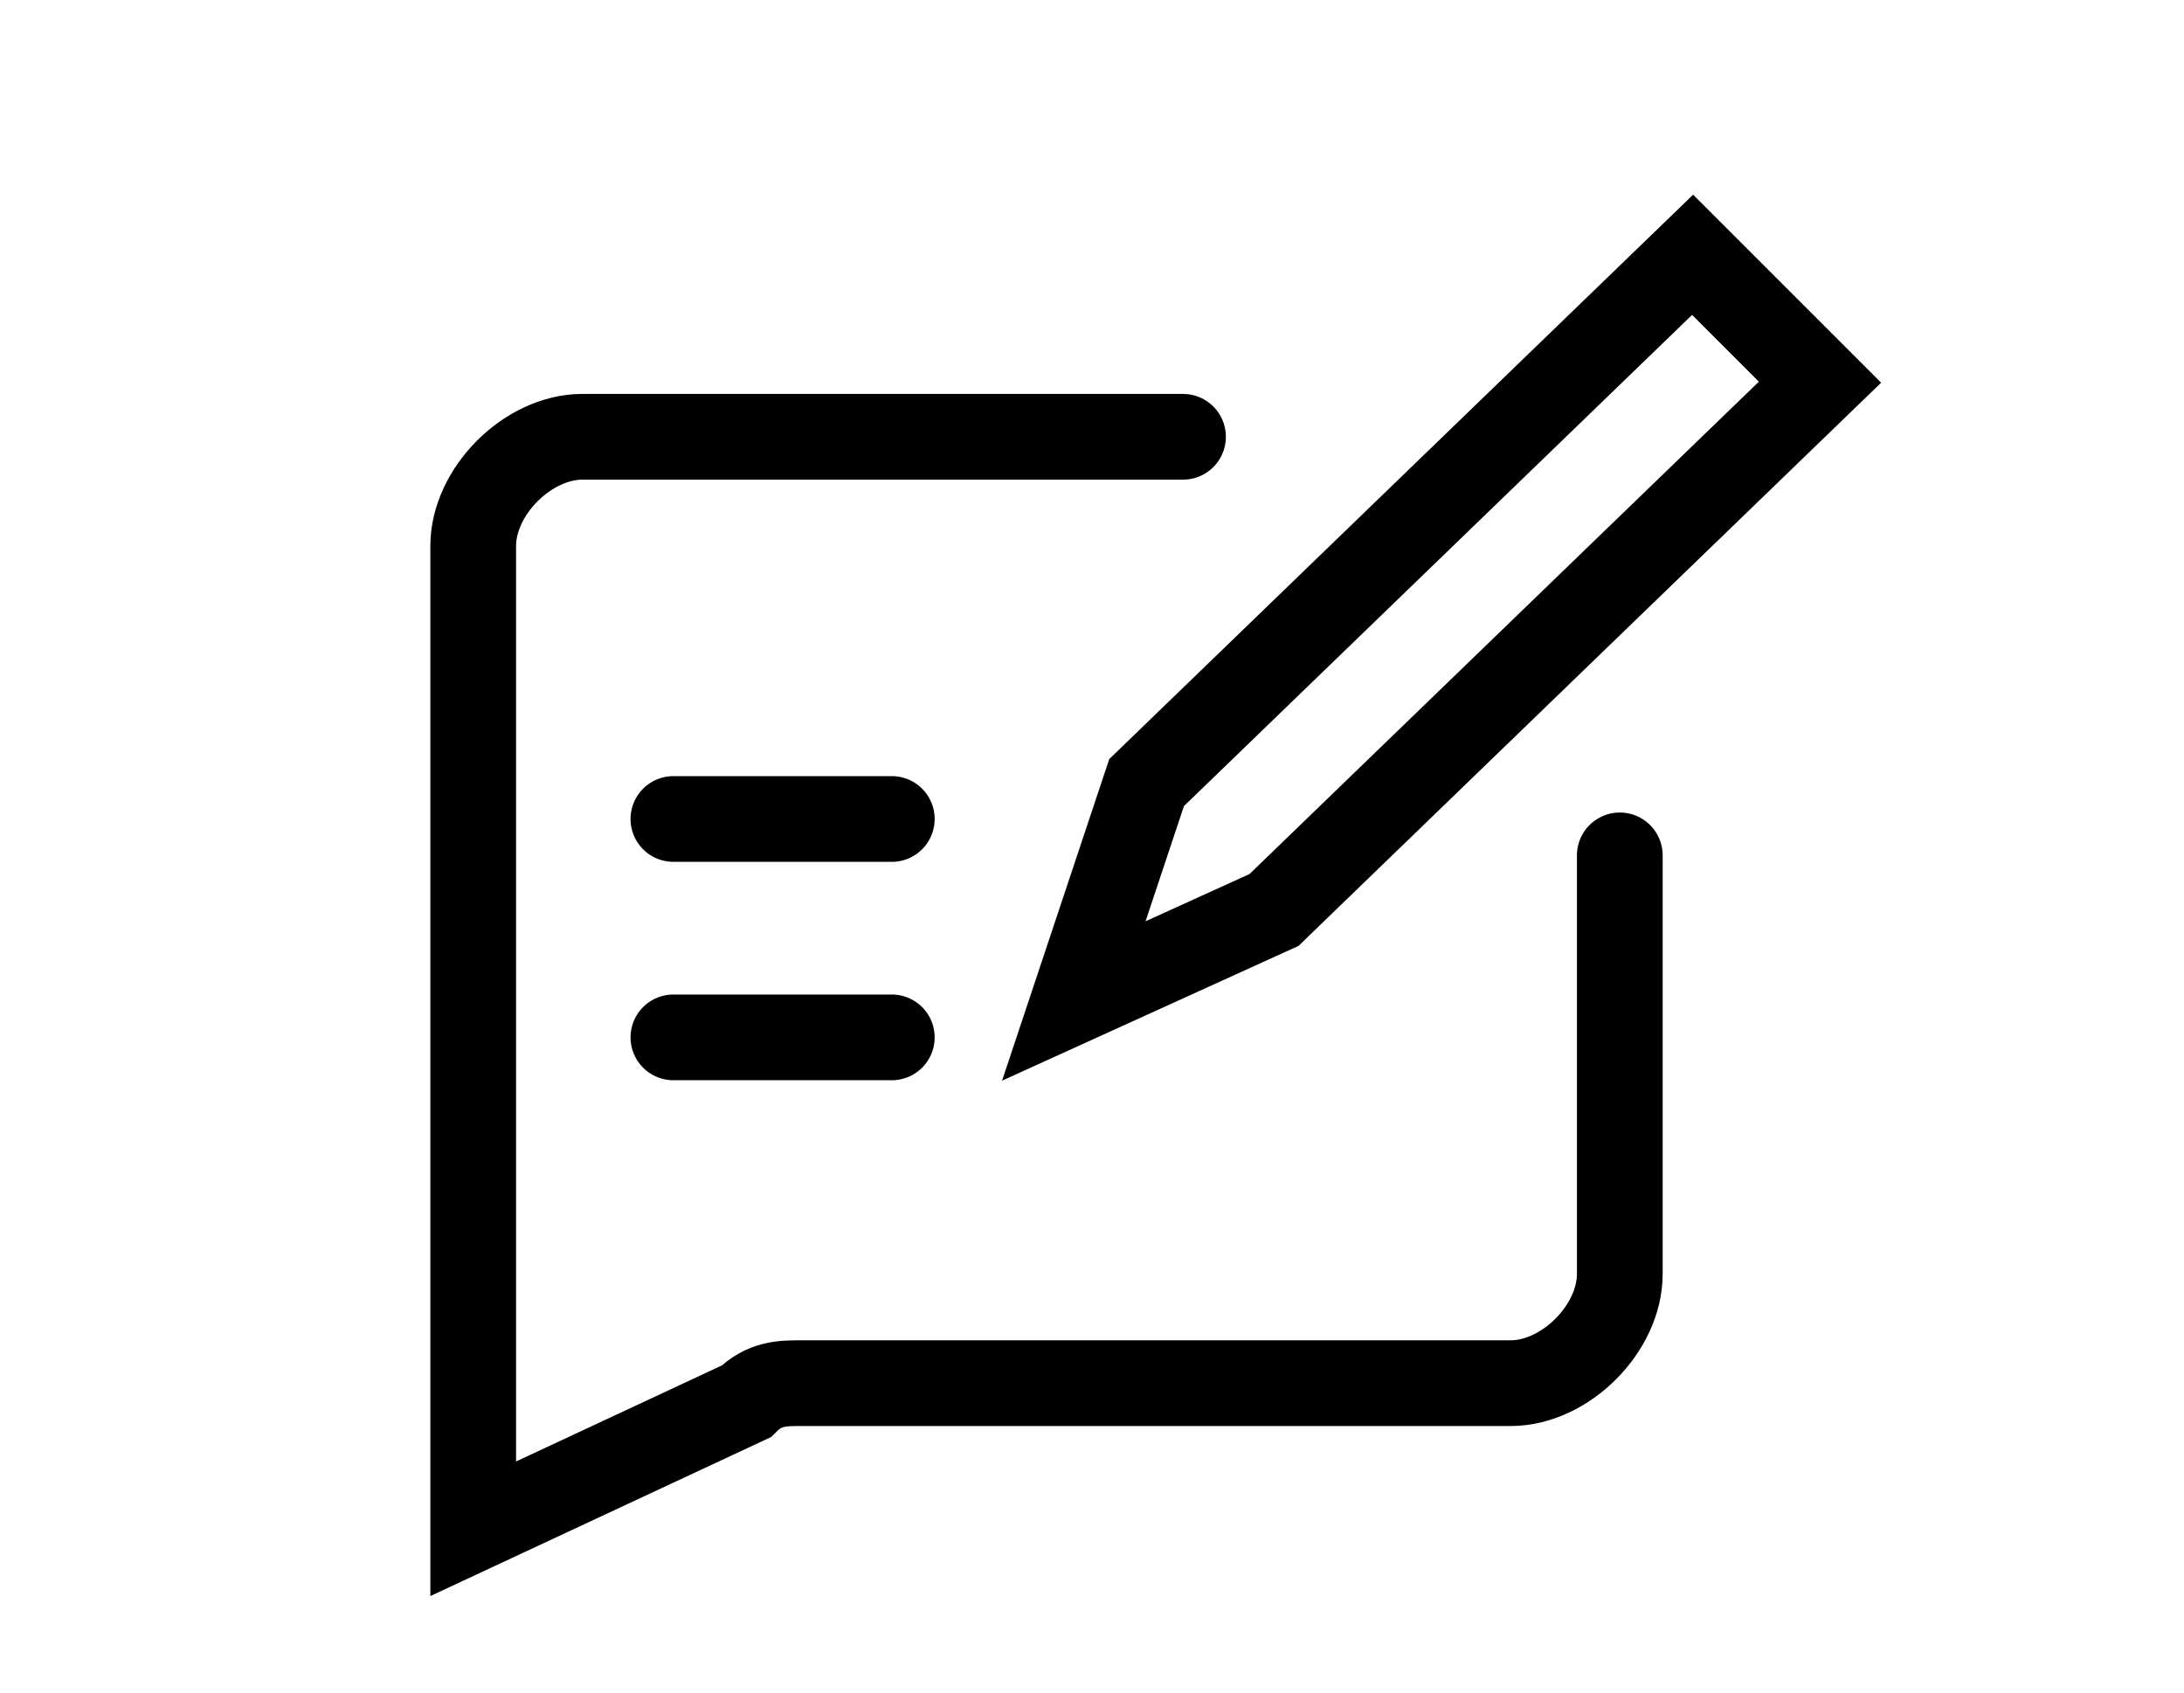 <?xml version="1.0" encoding="utf-8"?>
<!-- Generator: Adobe Illustrator 27.5.0, SVG Export Plug-In . SVG Version: 6.00 Build 0)  -->
<svg version="1.1" id="Layer_1" xmlns="http://www.w3.org/2000/svg" xmlns:xlink="http://www.w3.org/1999/xlink" x="0px" y="0px"
	 viewBox="0 0 12 9.3" style="enable-background:new 0 0 12 9.3;" xml:space="preserve">
<style type="text/css">
	.st0{fill:#FFFFFF;fill-opacity:0;}
	.st1{fill:none;stroke:#000000;stroke-width:0.471;stroke-linecap:round;stroke-miterlimit:10;}
</style>
<rect class="st0" width="12" height="9.3"/>
<path class="st1" d="M8.9,4.7V7c0,0.3-0.3,0.6-0.6,0.6H4.4c-0.1,0-0.2,0-0.3,0.1L2.6,8.4V3c0-0.3,0.3-0.6,0.6-0.6h3.3"/>
<polygon class="st1" points="10,2.1 7,5 5.9,5.5 6.3,4.3 9.3,1.4 "/>
<line class="st1" x1="3.7" y1="4.5" x2="4.9" y2="4.5"/>
<line class="st1" x1="3.7" y1="5.7" x2="4.9" y2="5.7"/>
</svg>
